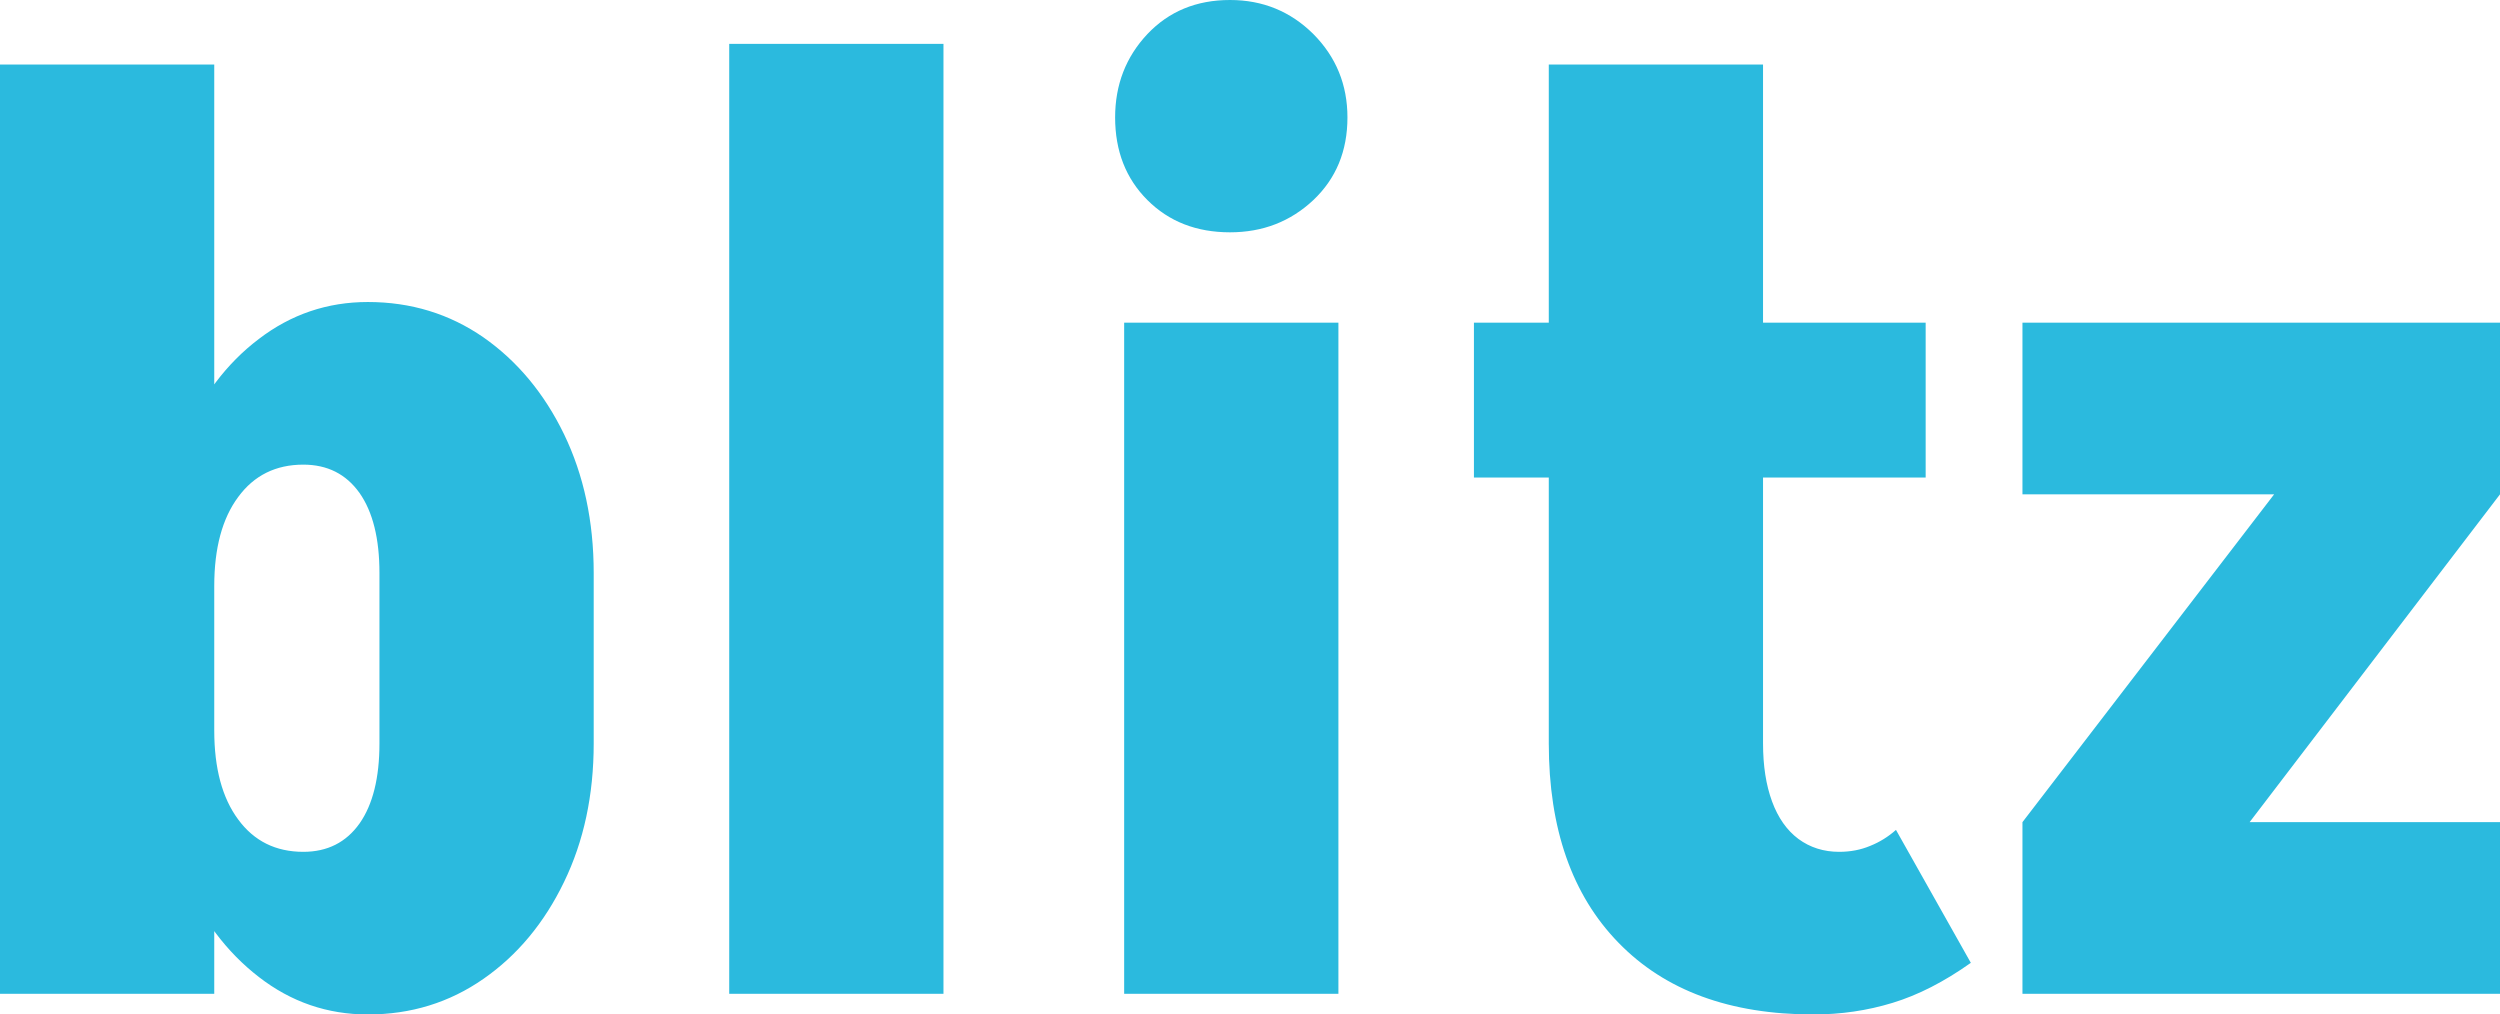 <svg xmlns="http://www.w3.org/2000/svg" viewBox="0 11 96.85 39.3" data-asc="0.99" width="96.85" height="39.3"><defs/><g fill="#2bbade"><g transform="translate(0, 0)"><path d="M0 23.60L0 13.50L8.30 13.50L8.30 23.60L0 23.60M8.30 49.50L0 49.50L0 23.50L8.30 23.50L8.30 49.50M23 39.80L14.70 39.80L14.70 33.20L23 33.20L23 39.80M14.70 33.20Q14.70 31.20 13.93 30.10Q13.15 29 11.75 29L14.25 22.70Q16.75 22.70 18.73 24.07Q20.70 25.45 21.85 27.82Q23 30.20 23 33.20L14.70 33.20M6 33.70Q6 30.55 7.08 28.05Q8.15 25.55 10.03 24.13Q11.90 22.70 14.25 22.70L11.75 29Q10.15 29 9.23 30.25Q8.30 31.50 8.30 33.70L6 33.70M14.70 39.80L23 39.80Q23 42.80 21.85 45.17Q20.70 47.55 18.73 48.92Q16.75 50.30 14.25 50.30L11.75 44Q13.15 44 13.93 42.90Q14.70 41.80 14.70 39.80M6 39.30L8.30 39.30Q8.30 41.50 9.23 42.75Q10.15 44 11.75 44L14.25 50.30Q11.90 50.30 10.03 48.85Q8.15 47.40 7.08 44.92Q6 42.45 6 39.30ZM28.25 49.50L28.25 12.70L36.55 12.70L36.55 49.50L28.25 49.50ZM43.55 49.50L43.55 23.50L51.85 23.50L51.85 49.50L43.55 49.50M47.65 20Q45.70 20 44.45 18.75Q43.20 17.50 43.20 15.55Q43.20 13.65 44.45 12.32Q45.70 11 47.65 11Q49.55 11 50.88 12.32Q52.20 13.65 52.20 15.55Q52.20 17.50 50.88 18.75Q49.55 20 47.65 20ZM60.00 39.85L60.00 13.50L68.30 13.50L68.30 39.85L60.00 39.85M57.10 29.50L57.10 23.50L74.60 23.50L74.60 29.50L57.10 29.50M60.00 39.80L68.30 39.80Q68.30 41.10 68.65 42.05Q69 43 69.67 43.50Q70.35 44 71.25 44L70.25 50.30Q65.40 50.30 62.70 47.52Q60.00 44.75 60.00 39.80M73.45 43.15L76.35 48.30Q74.80 49.40 73.32 49.85Q71.85 50.30 70.25 50.30L71.25 44Q71.90 44 72.45 43.77Q73 43.55 73.45 43.15ZM78.35 42.85L88.10 30.15L96.85 30.15L87.15 42.85L78.35 42.85M78.35 49.50L78.35 42.85L96.85 42.85L96.85 49.50L78.35 49.50M78.35 30.15L78.35 23.50L96.85 23.50L96.85 30.15L78.35 30.15Z"/></g></g></svg>